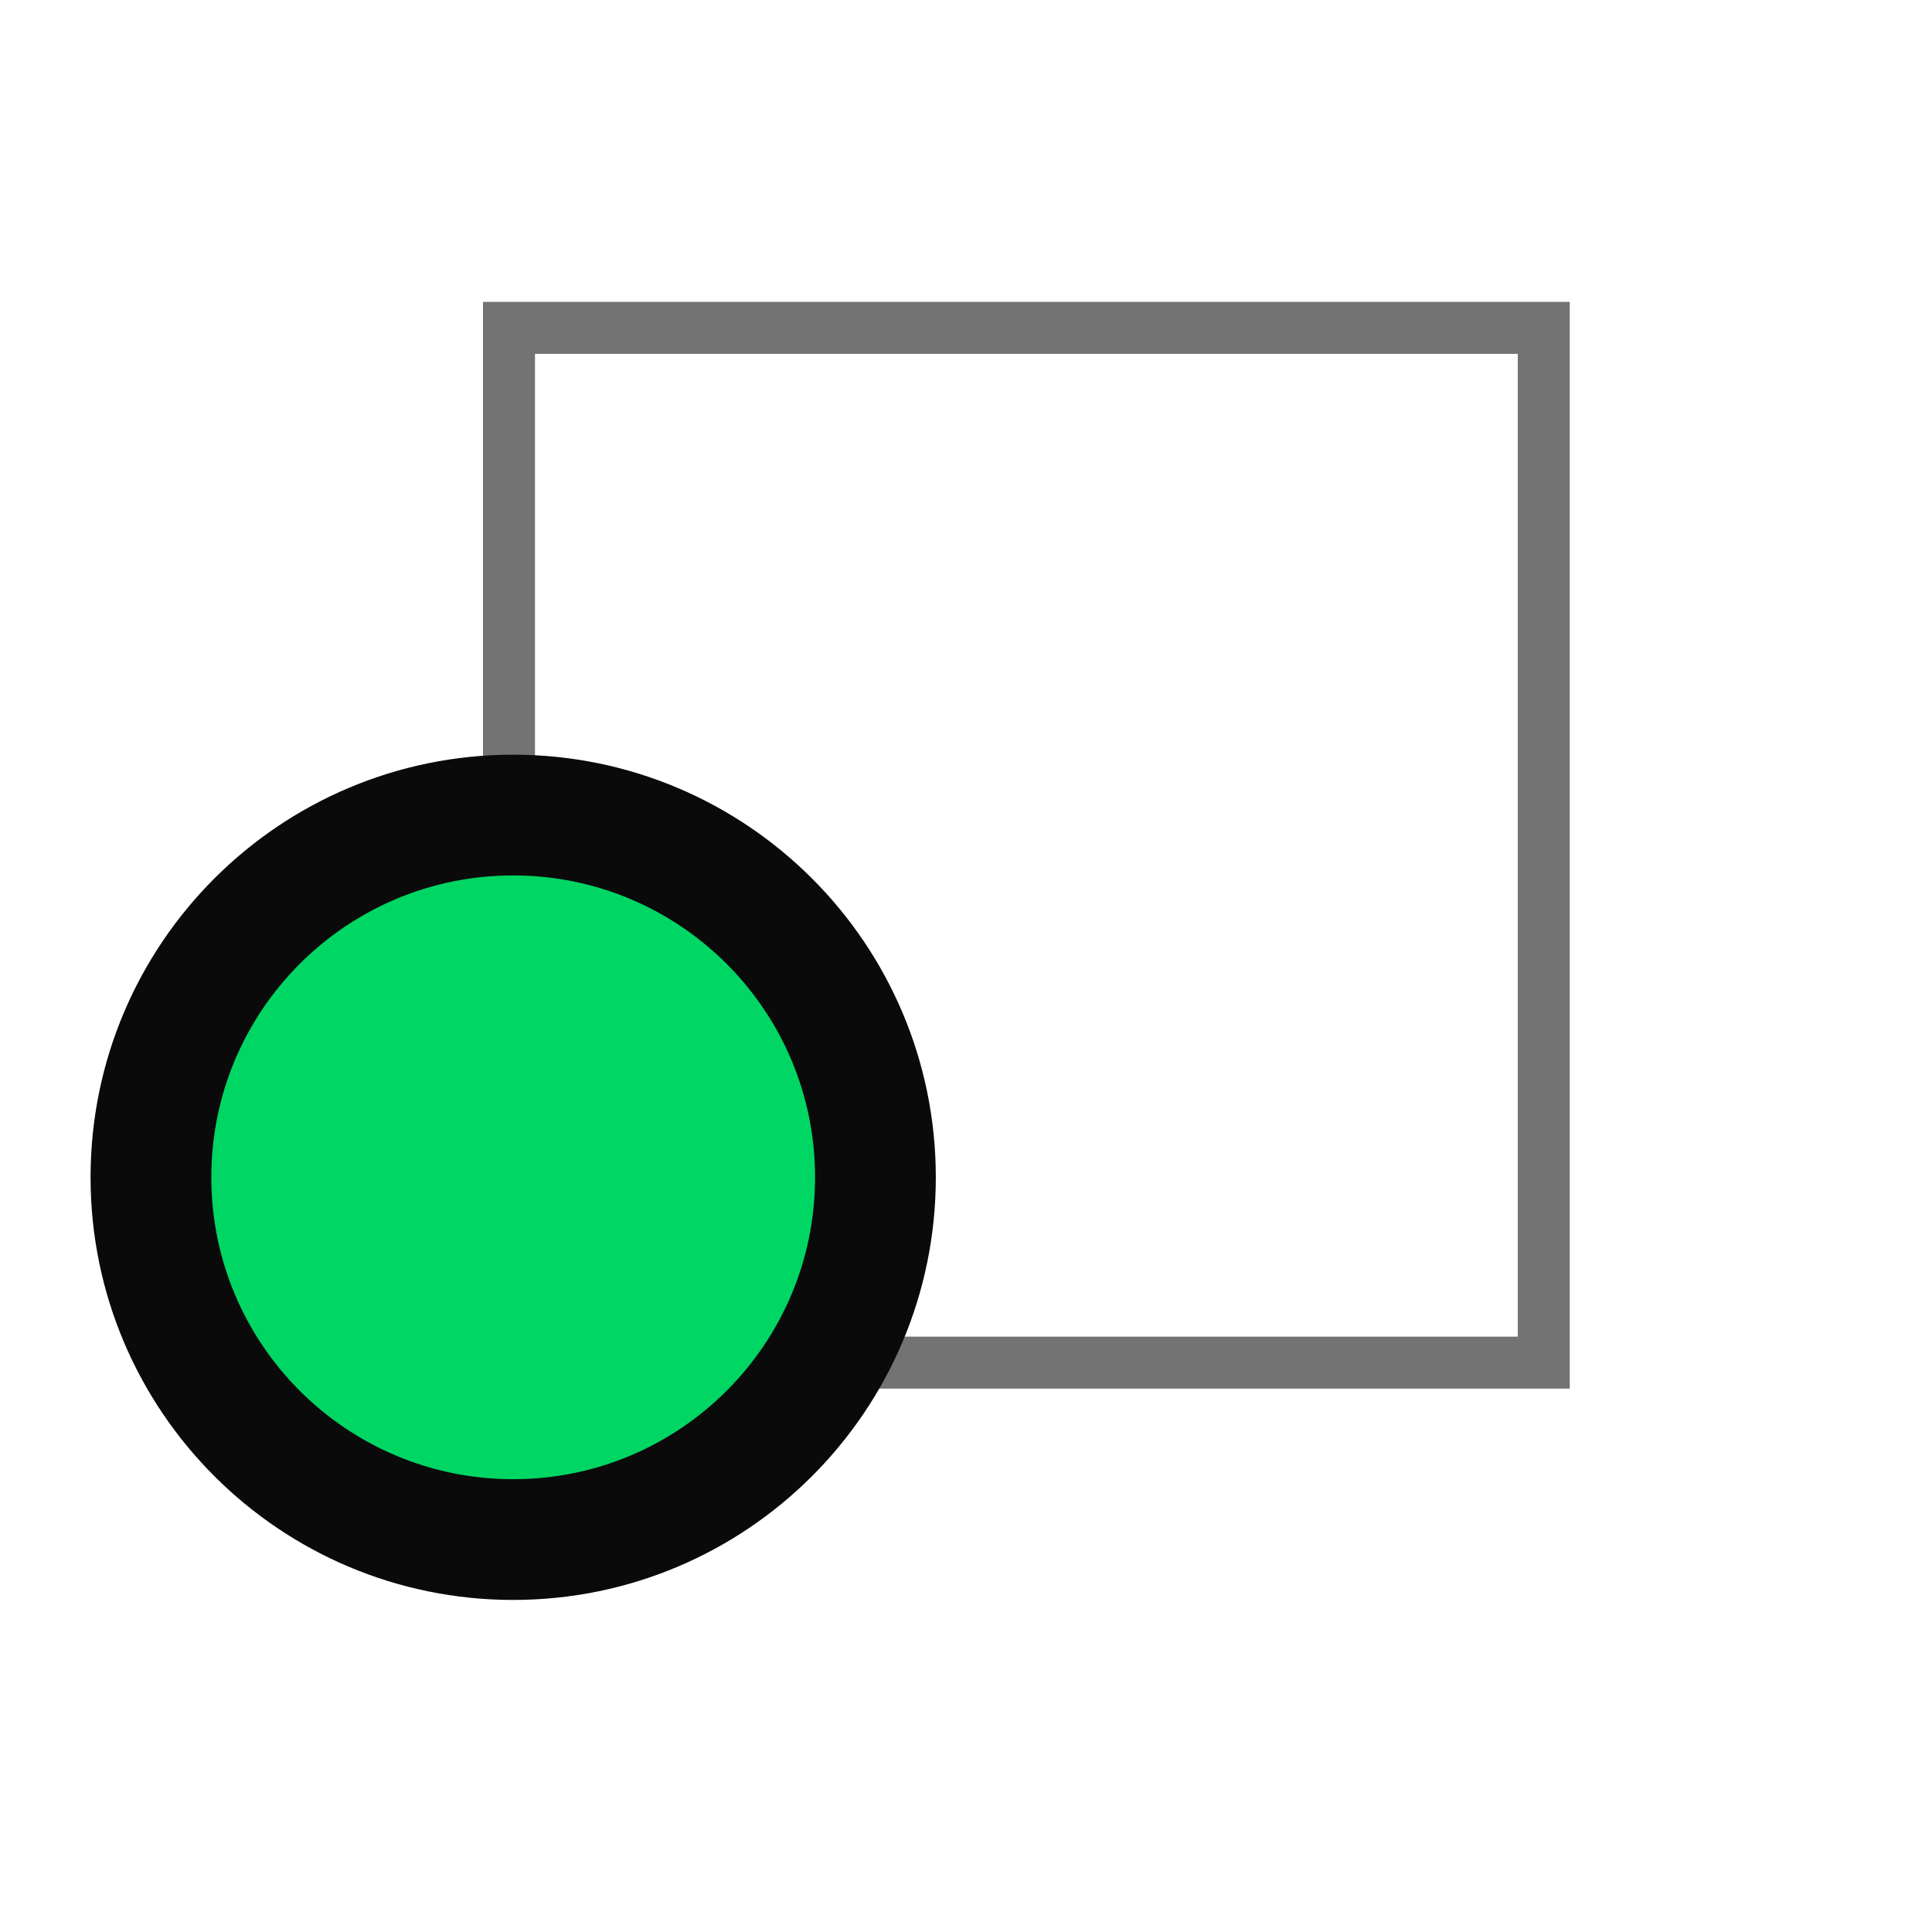 <svg width="64" height="64" viewBox="0 0 64 64" fill="none" xmlns="http://www.w3.org/2000/svg">
<rect x="16.861" y="10.861" width="34.278" height="34.278" stroke="#737373" stroke-width="1.722"/>
<path d="M17 51C23.627 51 29 45.627 29 39C29 32.373 23.627 27 17 27C10.373 27 5 32.373 5 39C5 45.627 10.373 51 17 51Z" fill="#00D664" stroke="#0A0A0A" stroke-width="4"/>
</svg>